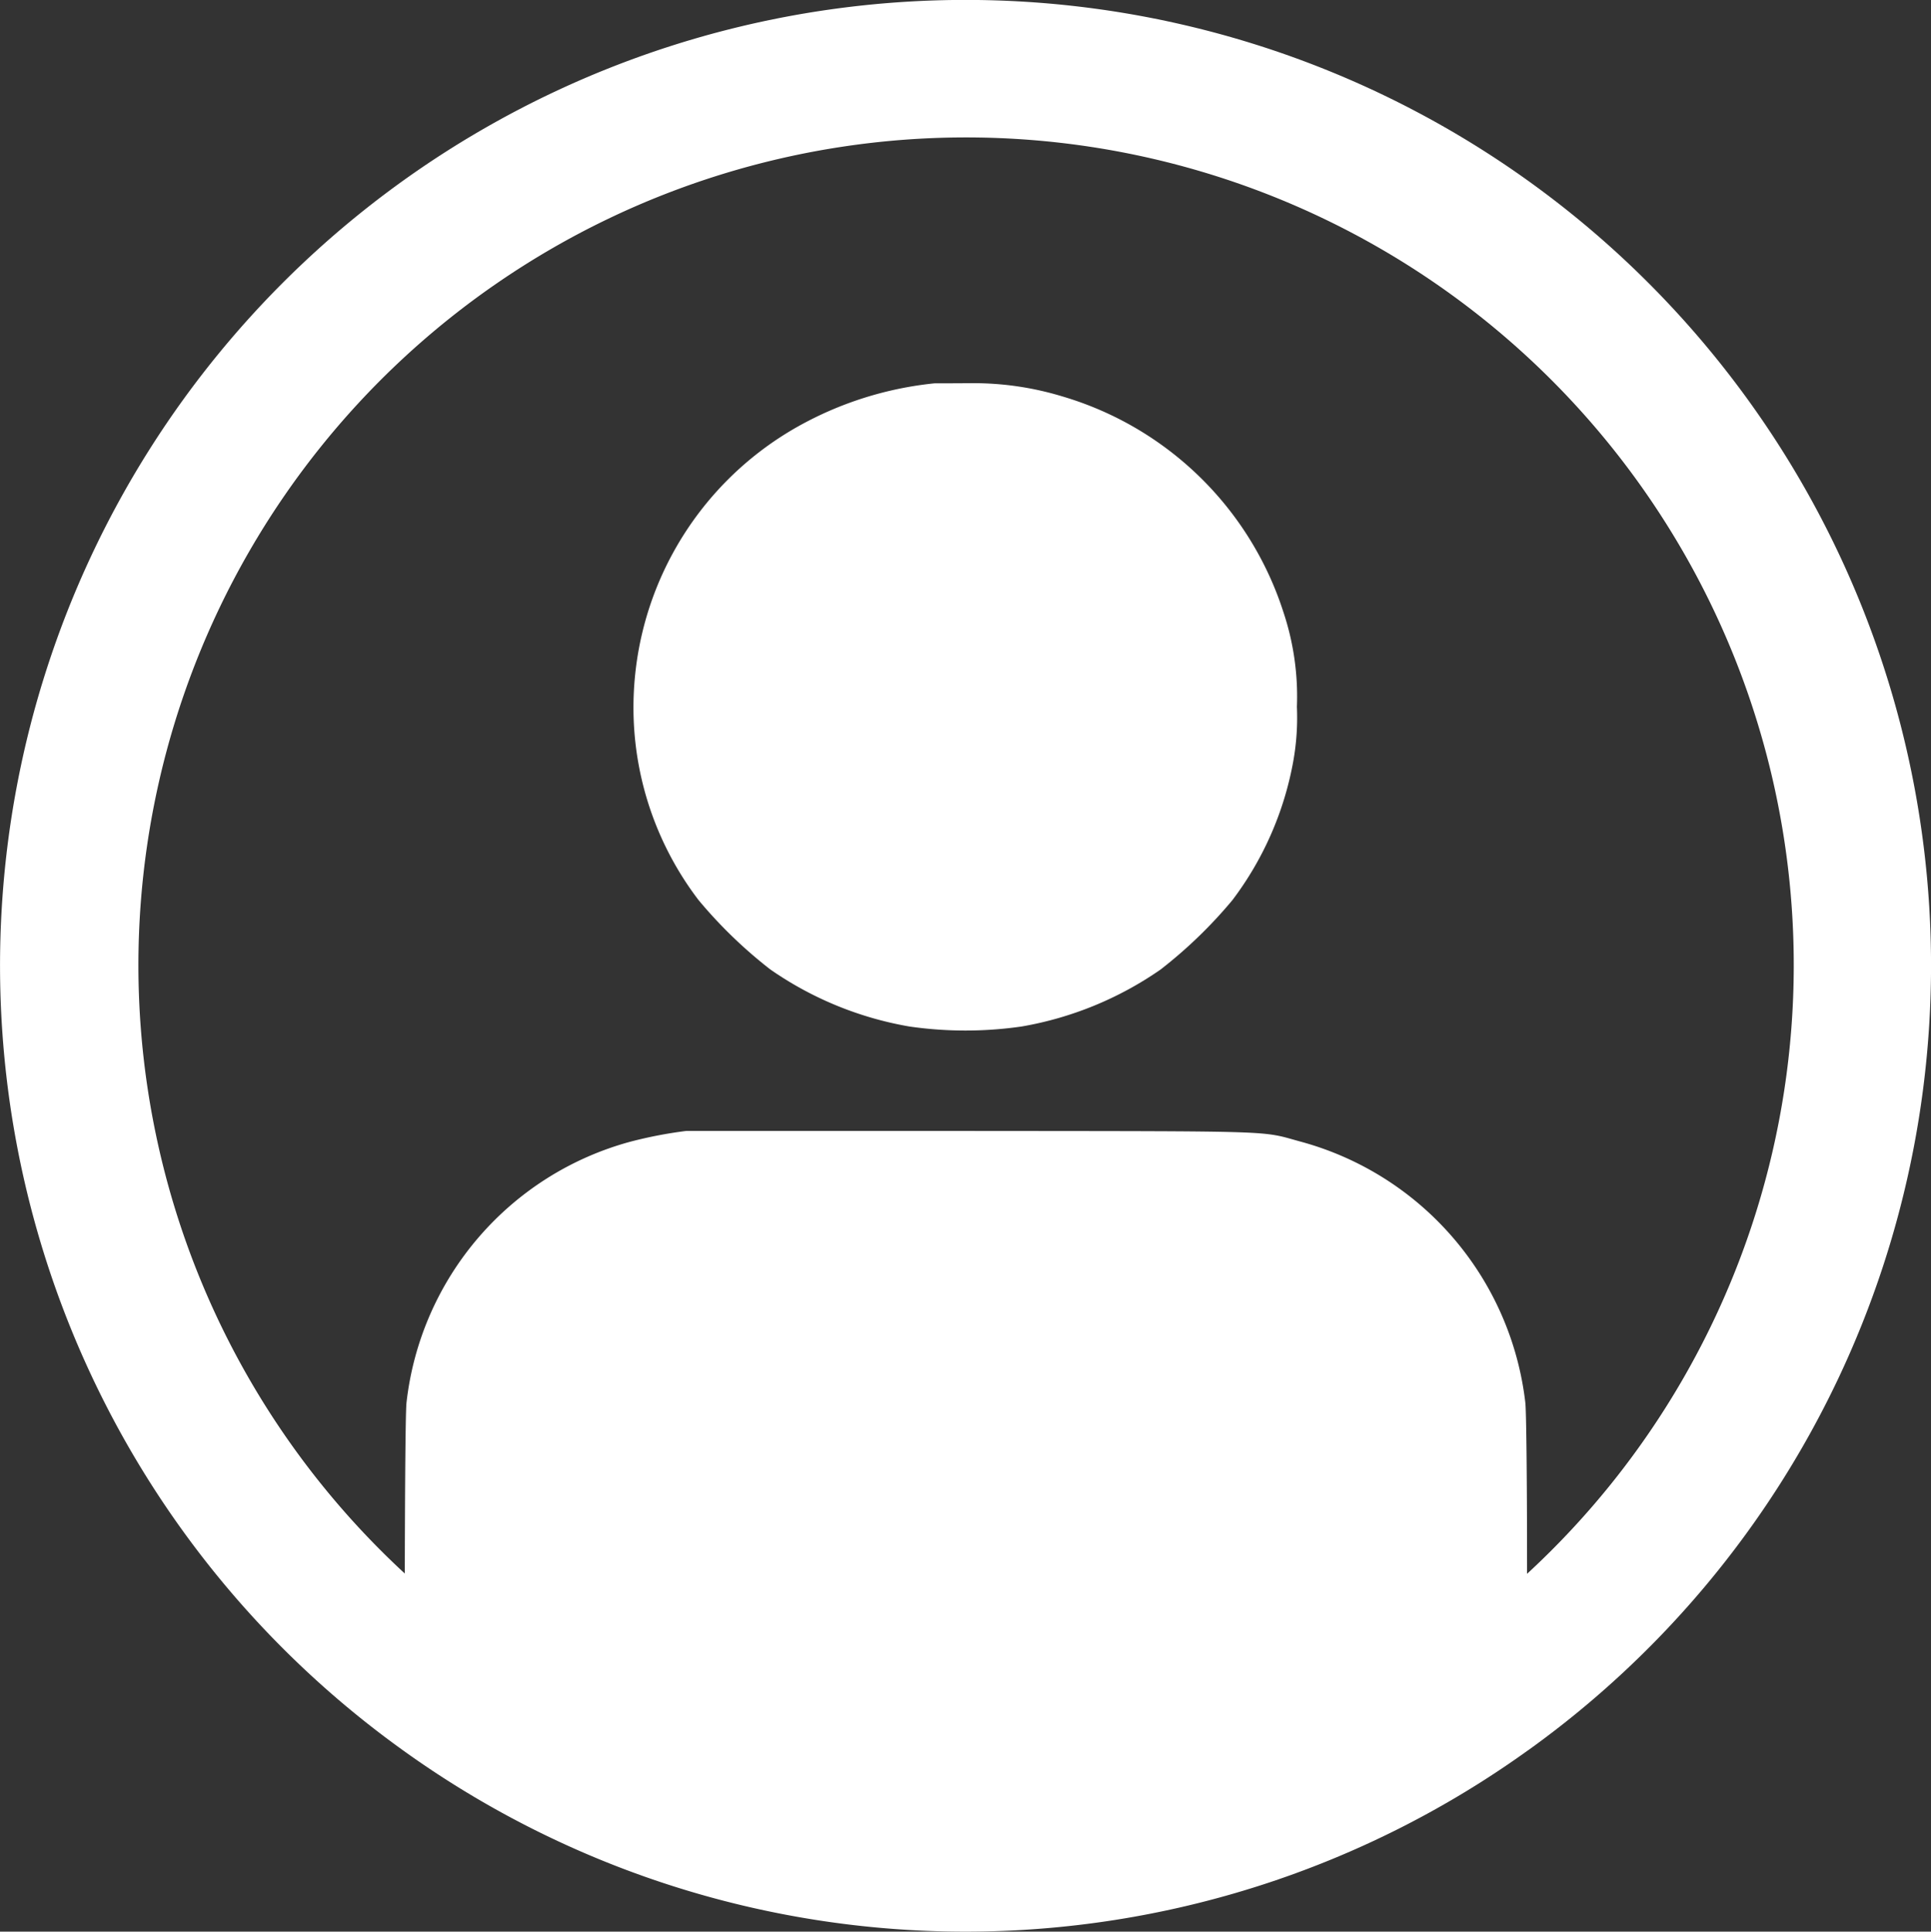 <svg id="Grupo_15" data-name="Grupo 15" xmlns="http://www.w3.org/2000/svg" width="24.868" height="24.873" viewBox="0 0 24.868 24.873">
  <rect x="0" y="0" width="24.868" height="24.873" fill="#333333" stroke="none"/>
  <g id="Grupo_13" data-name="Grupo 13" transform="translate(0 0)">
    <path id="Trazado_307" data-name="Trazado 307" d="M482.771,38.886a12.434,12.434,0,1,1,14.535,0l-.037.026a12.406,12.406,0,0,1-14.462,0Zm14.5-1.011v0Zm-14.461.112v0Zm14.461-.574v0Zm-14.46.087v0Zm14.46-.5v0Zm-14.459.044v0Zm14.458-.415c0-1.361-.011-2.1-.022-2.2a3.955,3.955,0,0,0-2.9-3.366c-.515-.141-.226-.132-4.214-.136-1.994,0-3.655,0-3.693,0a5.571,5.571,0,0,0-.721.139,3.938,3.938,0,0,0-2.881,3.36c-.011.1-.019.832-.022,2.2a10.659,10.659,0,1,1,14.457,0ZM489.639,21.3a4.534,4.534,0,0,0-1.759.556,4.152,4.152,0,0,0-2.116,3.749,4.088,4.088,0,0,0,.836,2.349,5.944,5.944,0,0,0,.925.894,4.463,4.463,0,0,0,1.79.734,5.055,5.055,0,0,0,1.446,0,4.462,4.462,0,0,0,1.79-.734,5.95,5.95,0,0,0,.925-.894,4.2,4.2,0,0,0,.781-1.775,3.193,3.193,0,0,0,.049-.714,3.431,3.431,0,0,0-.173-1.217,4.252,4.252,0,0,0-2.846-2.779,3.93,3.93,0,0,0-1.171-.171C489.9,21.3,489.681,21.3,489.639,21.3Z" transform="translate(-477.604 -16.364)" fill="#fff" fill-rule="evenodd"/>
  </g>
</svg>

